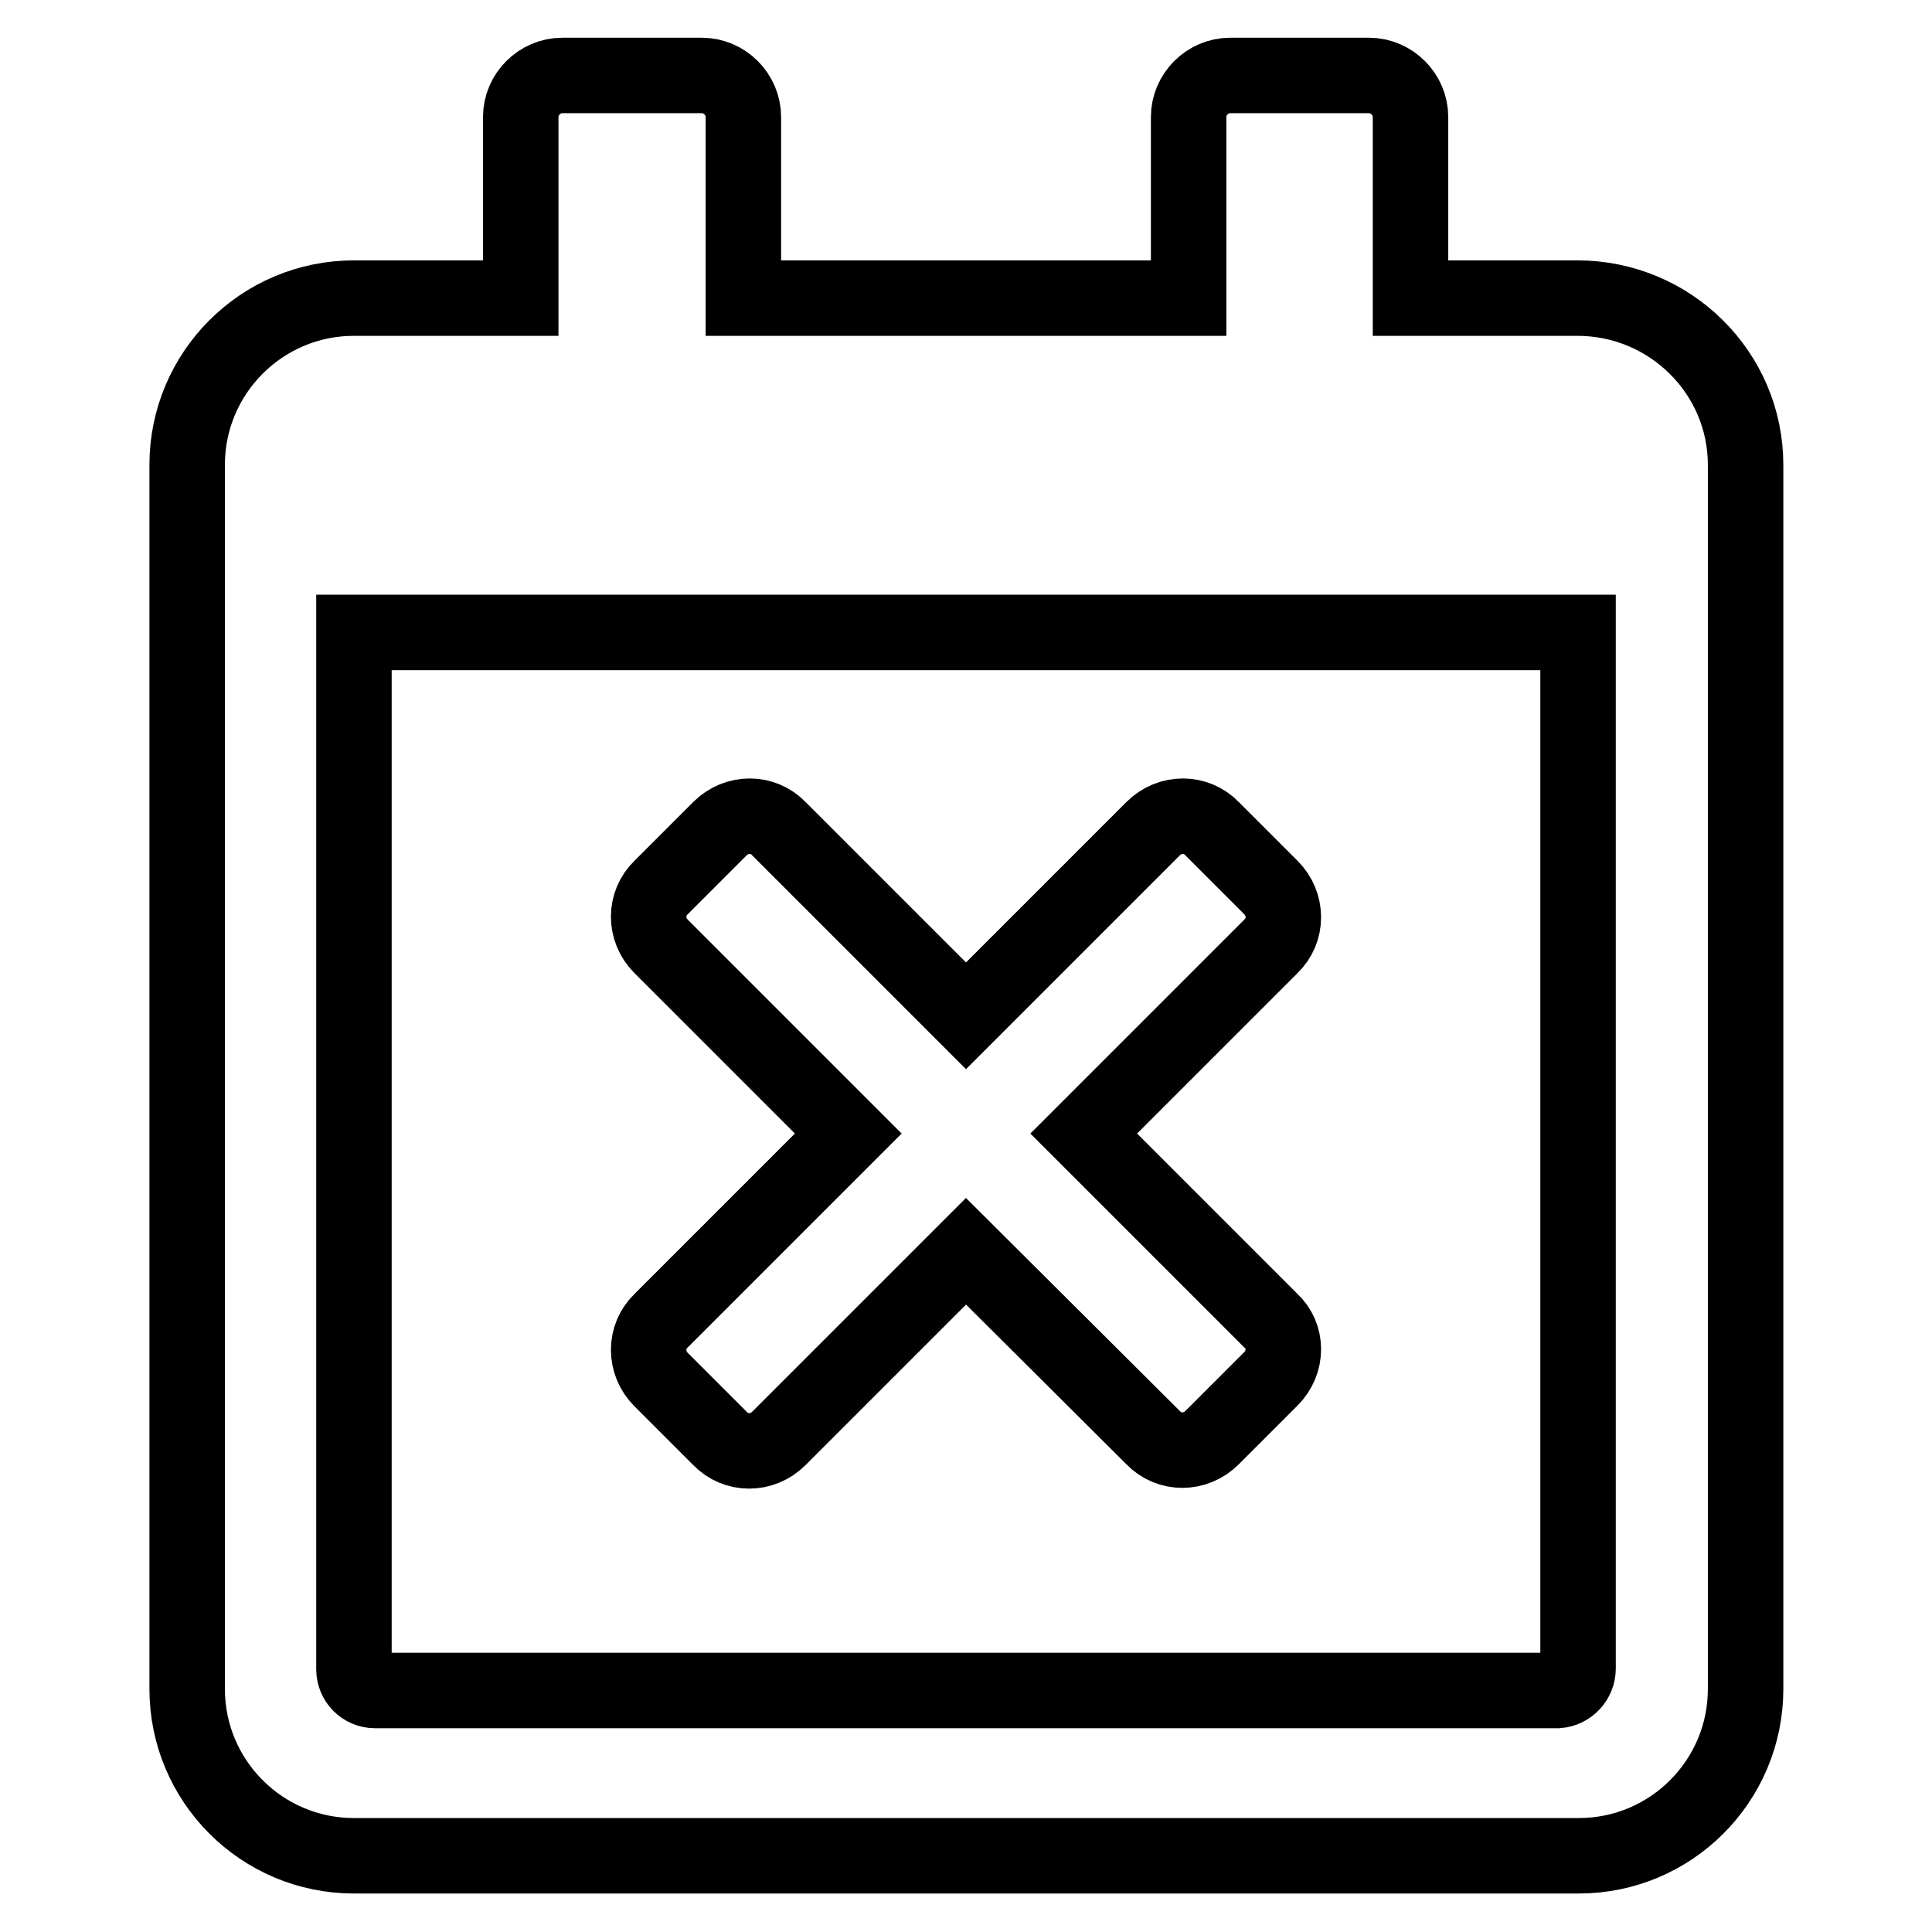 <?xml version="1.0" encoding="utf-8"?>
<!-- Svg Vector Icons : http://www.onlinewebfonts.com/icon -->
<!DOCTYPE svg PUBLIC "-//W3C//DTD SVG 1.1//EN" "http://www.w3.org/Graphics/SVG/1.1/DTD/svg11.dtd">
<svg version="1.1" xmlns="http://www.w3.org/2000/svg" xmlns:xlink="http://www.w3.org/1999/xlink" x="0px" y="0px" viewBox="0 0 256 256" enable-background="new 0 0 256 256" xml:space="preserve">
<g> <path stroke-width="10" fill-opacity="0" stroke="#000000"  d="M168.4,182.7l-7.8,7.8c-2.2,2.2-5.7,2.2-7.8,0L128,165.8l-24.8,24.8c-2.2,2.2-5.7,2.2-7.8,0l-7.8-7.8 c-2.2-2.2-2.2-5.7,0-7.8l24.8-24.8l-24.8-24.8c-2.2-2.2-2.2-5.7,0-7.8l7.8-7.8c2.2-2.2,5.7-2.2,7.8,0l24.8,24.8l24.8-24.8 c2.2-2.2,5.7-2.2,7.8,0l7.8,7.8c2.2,2.2,2.2,5.7,0,7.8l-24.8,24.8l24.8,24.8C170.6,177,170.6,180.5,168.4,182.7z M231.3,61.6v162.2 c0,12.2-9.9,22.1-22.1,22.1H46.9c-12.2,0-22.1-9.9-22.1-22.1V61.6c0-12.2,9.9-22.1,22.1-22.1H69v-24c0-3,2.5-5.5,5.5-5.5H93 c3,0,5.5,2.5,5.5,5.5v24h59v-24c0-3,2.5-5.5,5.5-5.5h18.4c3,0,5.5,2.5,5.5,5.5v24h22.1C221.3,39.5,231.3,49.4,231.3,61.6z  M209.1,221.1V83.8H46.9v137.4c0,1.5,1.2,2.8,2.8,2.8h156.7C207.9,223.9,209.1,222.6,209.1,221.1z"/></g>
</svg>